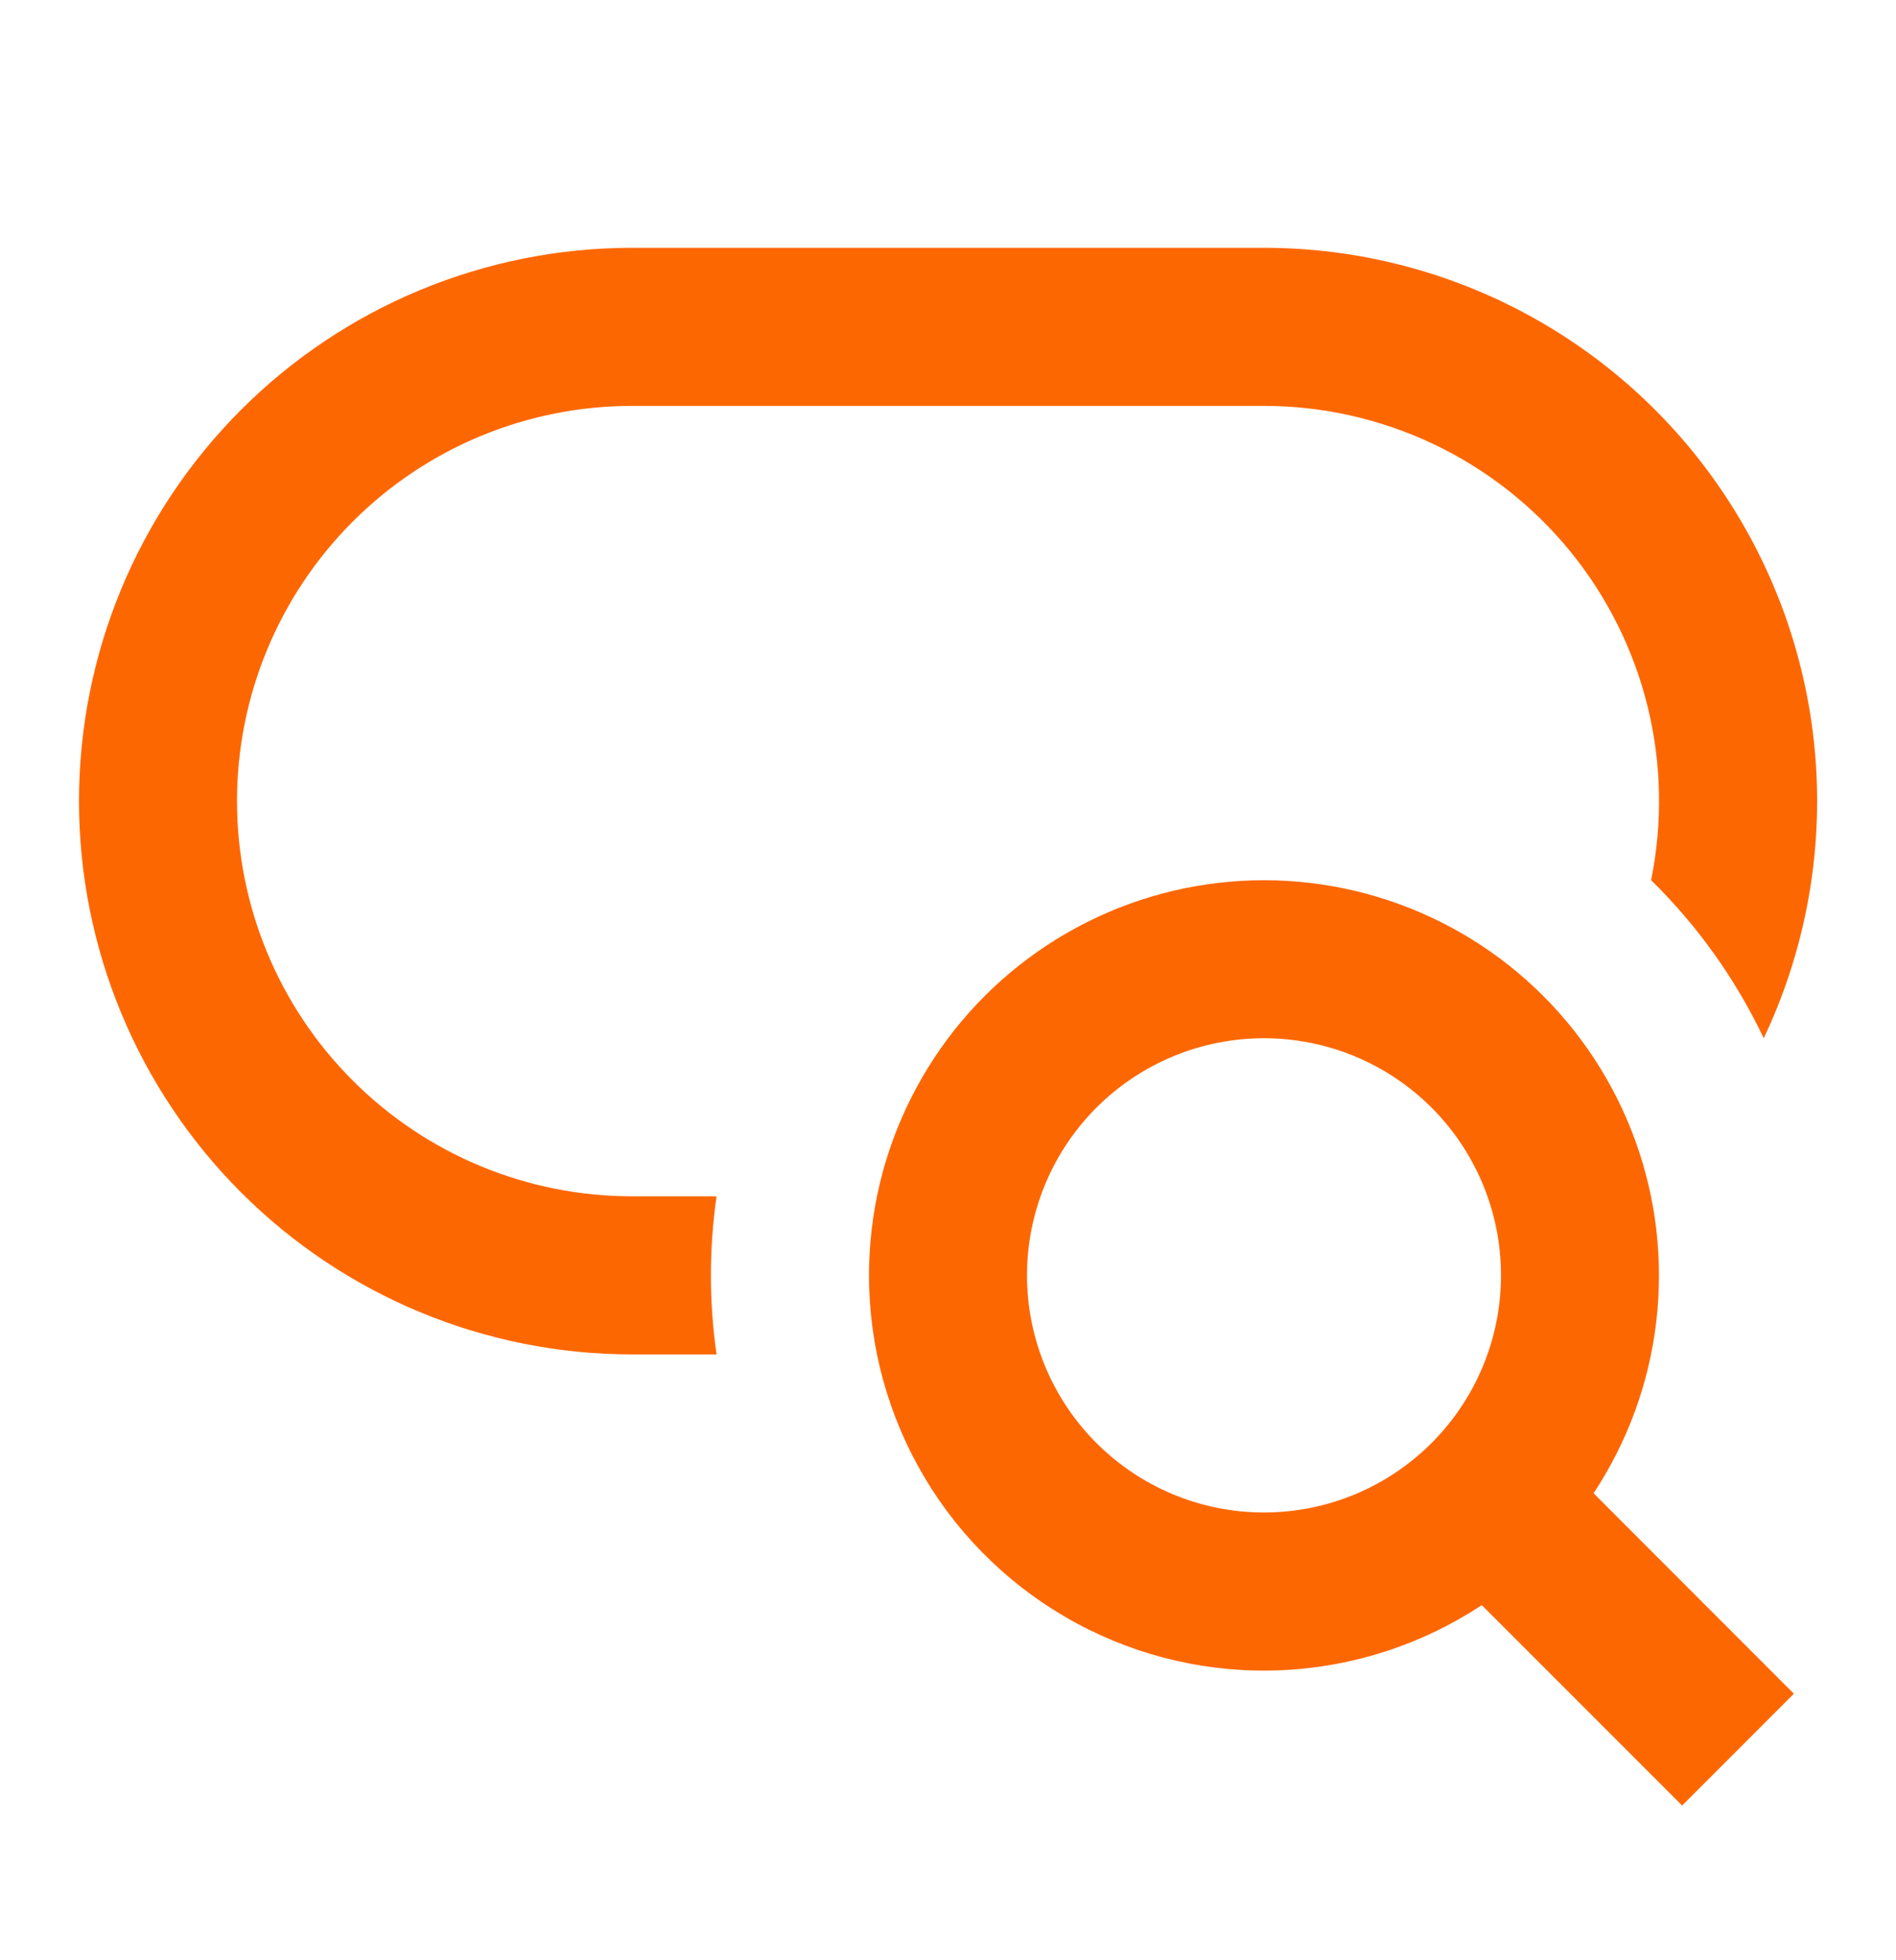 <svg width="30" height="31" viewBox="0 0 30 31" fill="none" xmlns="http://www.w3.org/2000/svg">
<path d="M10 3.919C7.679 3.919 5.454 4.841 3.813 6.482C2.172 8.123 1.25 10.348 1.25 12.669C1.25 14.989 2.172 17.215 3.813 18.856C5.454 20.497 7.679 21.419 10 21.419H11.338C11.219 20.59 11.219 19.748 11.338 18.919H10C8.342 18.919 6.753 18.26 5.581 17.088C4.408 15.916 3.75 14.326 3.75 12.669C3.75 11.011 4.408 9.422 5.581 8.249C6.753 7.077 8.342 6.419 10 6.419H20C20.927 6.419 21.842 6.625 22.68 7.022C23.517 7.419 24.256 7.998 24.842 8.715C25.428 9.433 25.848 10.273 26.07 11.173C26.291 12.073 26.31 13.011 26.125 13.919C26.861 14.641 27.465 15.487 27.907 16.419C28.54 15.085 28.825 13.613 28.736 12.139C28.646 10.666 28.186 9.239 27.396 7.991C26.607 6.743 25.515 5.716 24.222 5.004C22.929 4.292 21.476 3.919 20 3.919H10ZM20 16.419C19.005 16.419 18.052 16.814 17.348 17.517C16.645 18.22 16.25 19.174 16.25 20.169C16.25 21.163 16.645 22.117 17.348 22.82C18.052 23.524 19.005 23.919 20 23.919C20.995 23.919 21.948 23.524 22.652 22.82C23.355 22.117 23.75 21.163 23.75 20.169C23.75 19.174 23.355 18.22 22.652 17.517C21.948 16.814 20.995 16.419 20 16.419ZM13.75 20.169C13.75 19.194 13.978 18.233 14.416 17.363C14.854 16.492 15.489 15.736 16.271 15.155C17.053 14.573 17.96 14.183 18.92 14.014C19.88 13.846 20.866 13.904 21.799 14.185C22.732 14.465 23.587 14.96 24.295 15.63C25.003 16.3 25.544 17.125 25.876 18.042C26.208 18.958 26.321 19.939 26.206 20.907C26.092 21.875 25.752 22.802 25.215 23.615L28.384 26.785L26.616 28.553L23.446 25.384C22.504 26.006 21.411 26.362 20.283 26.413C19.155 26.465 18.034 26.209 17.04 25.674C16.045 25.139 15.214 24.345 14.635 23.376C14.056 22.406 13.75 21.298 13.75 20.169Z" fill="#FD6702"/>
</svg>
